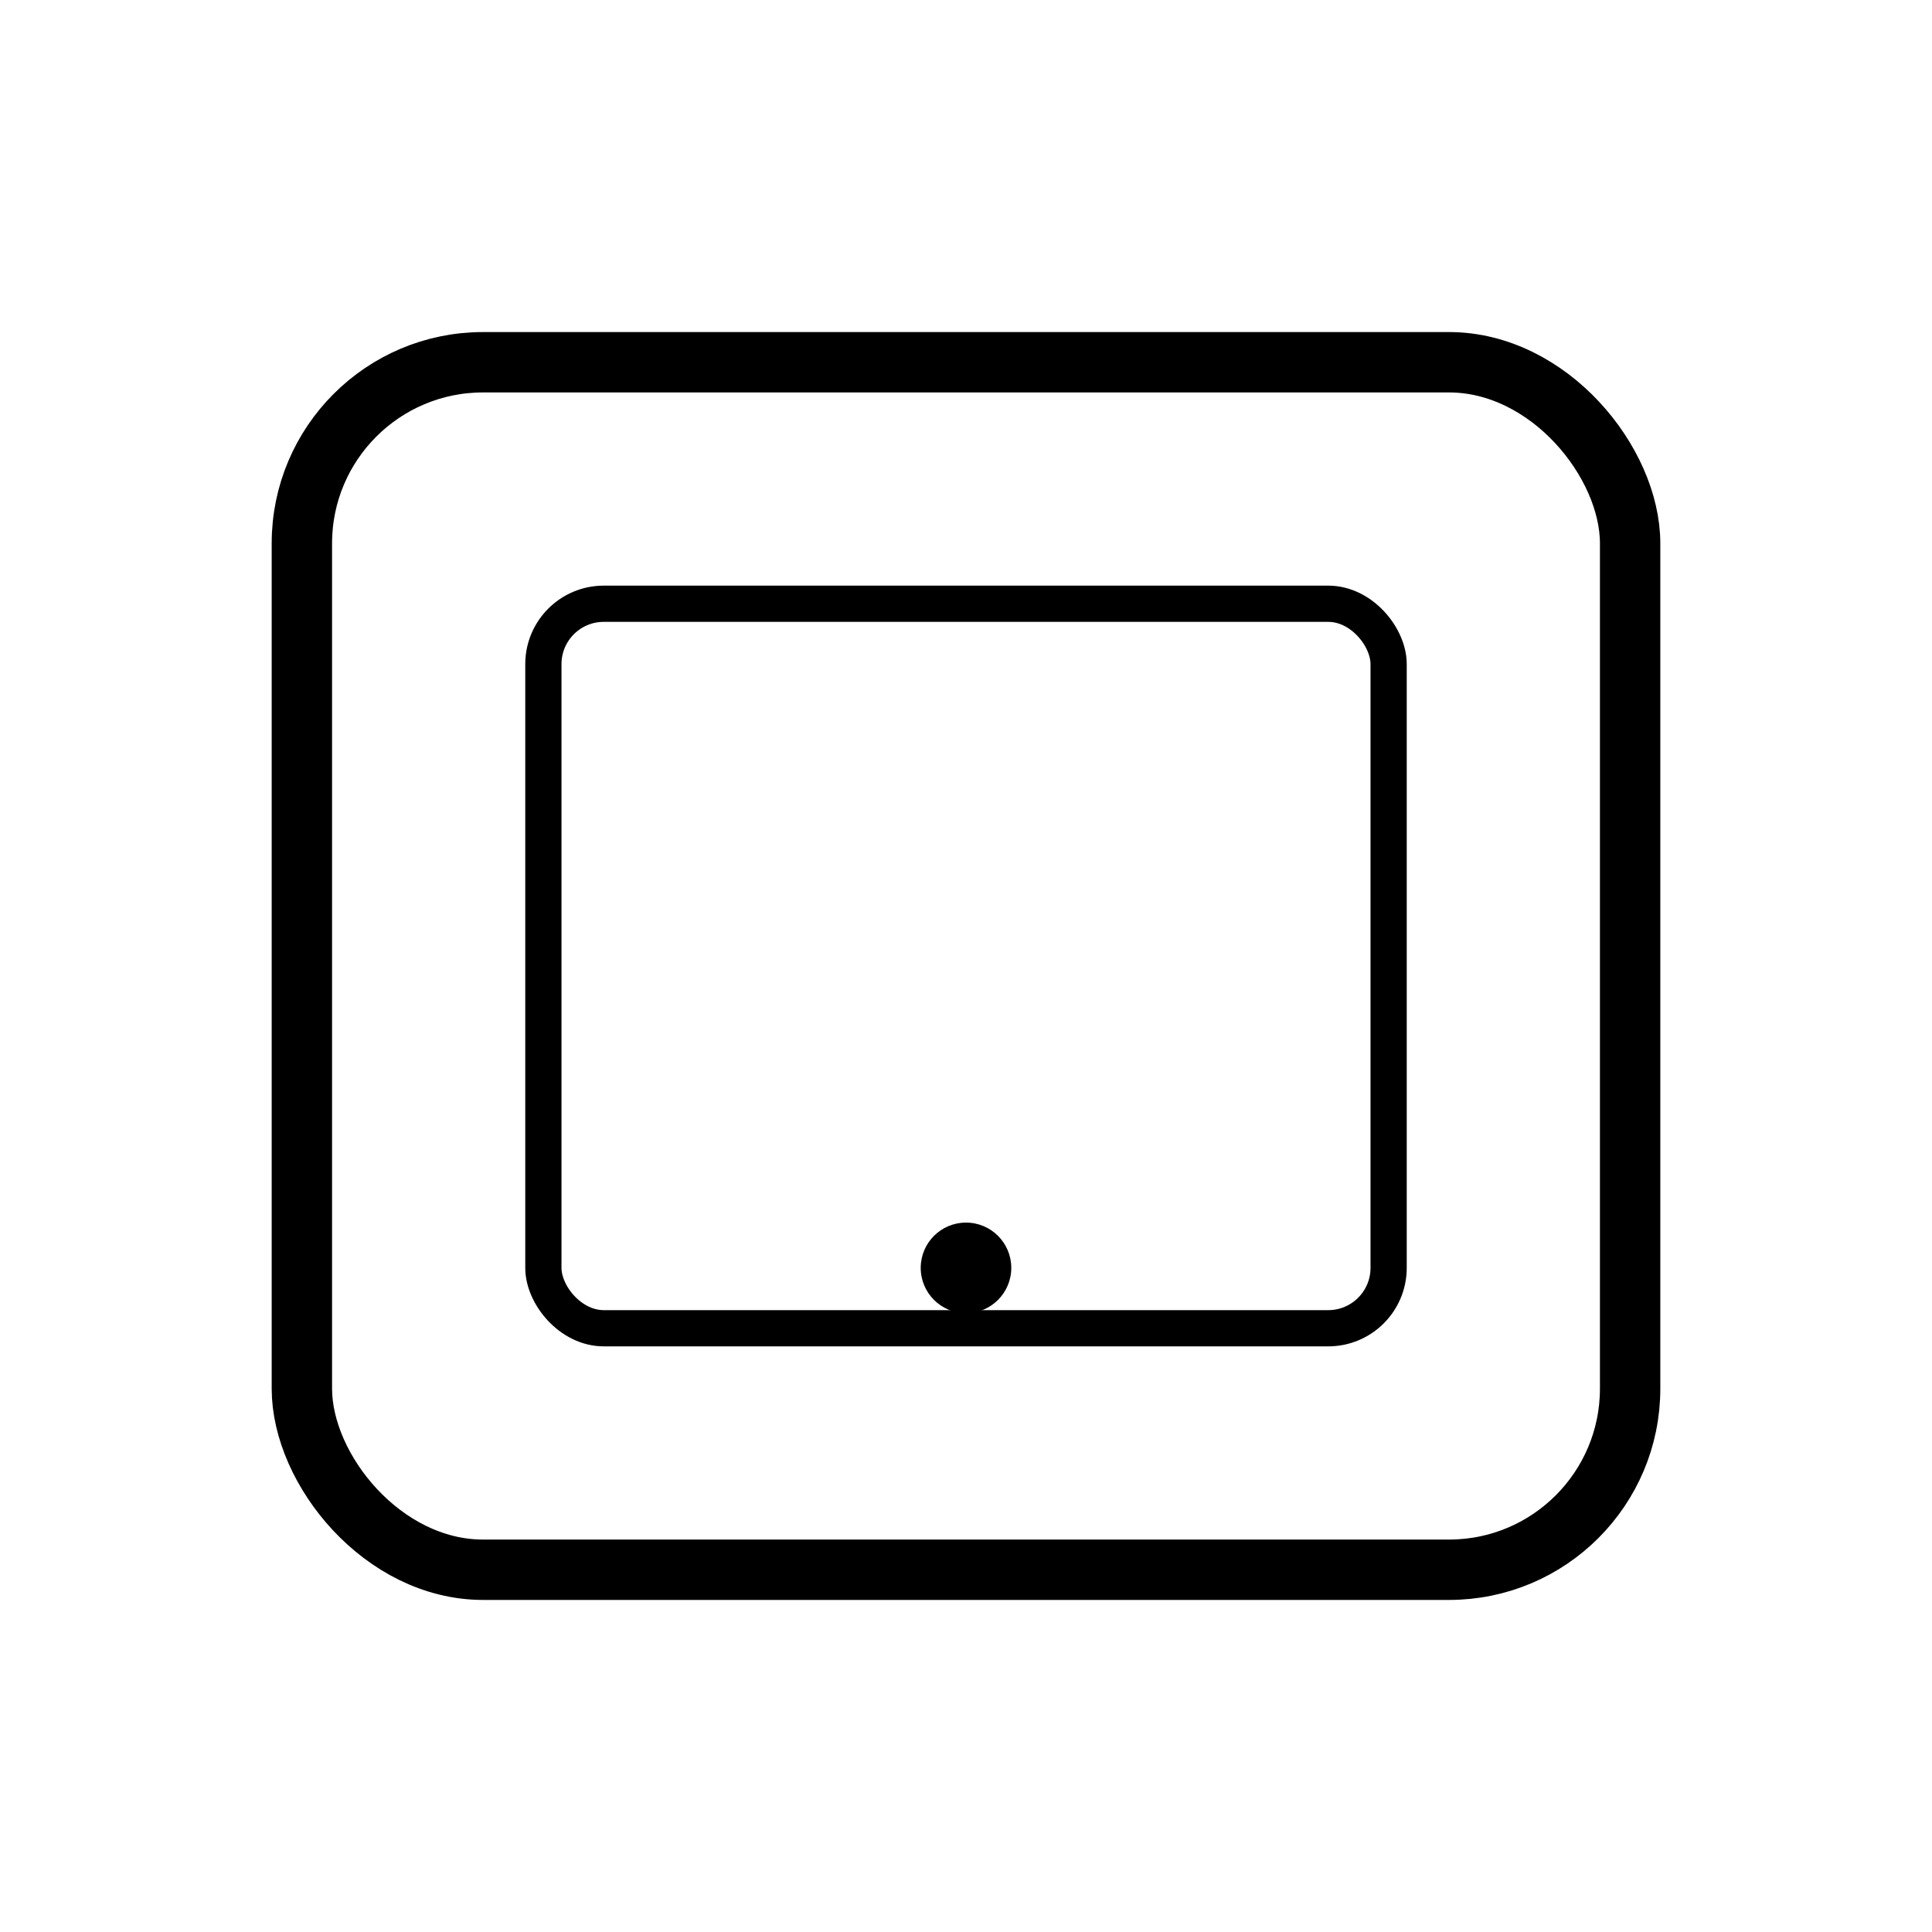 <svg xmlns:xlink="http://www.w3.org/1999/xlink" xmlns="http://www.w3.org/2000/svg" width="64px" version="1.1" height="64px" baseProfile="full"><defs></defs><rect y="12" x="10" width="44" stroke-width="2" stroke="black" ry="6" rx="6" height="40" fill="none"></rect><rect y="20" x="18" width="28" stroke-width="1.2" stroke="black" ry="2" rx="2" height="24" fill="none"></rect><circle r="1.5" fill="black" cy="42" cx="32"></circle></svg>